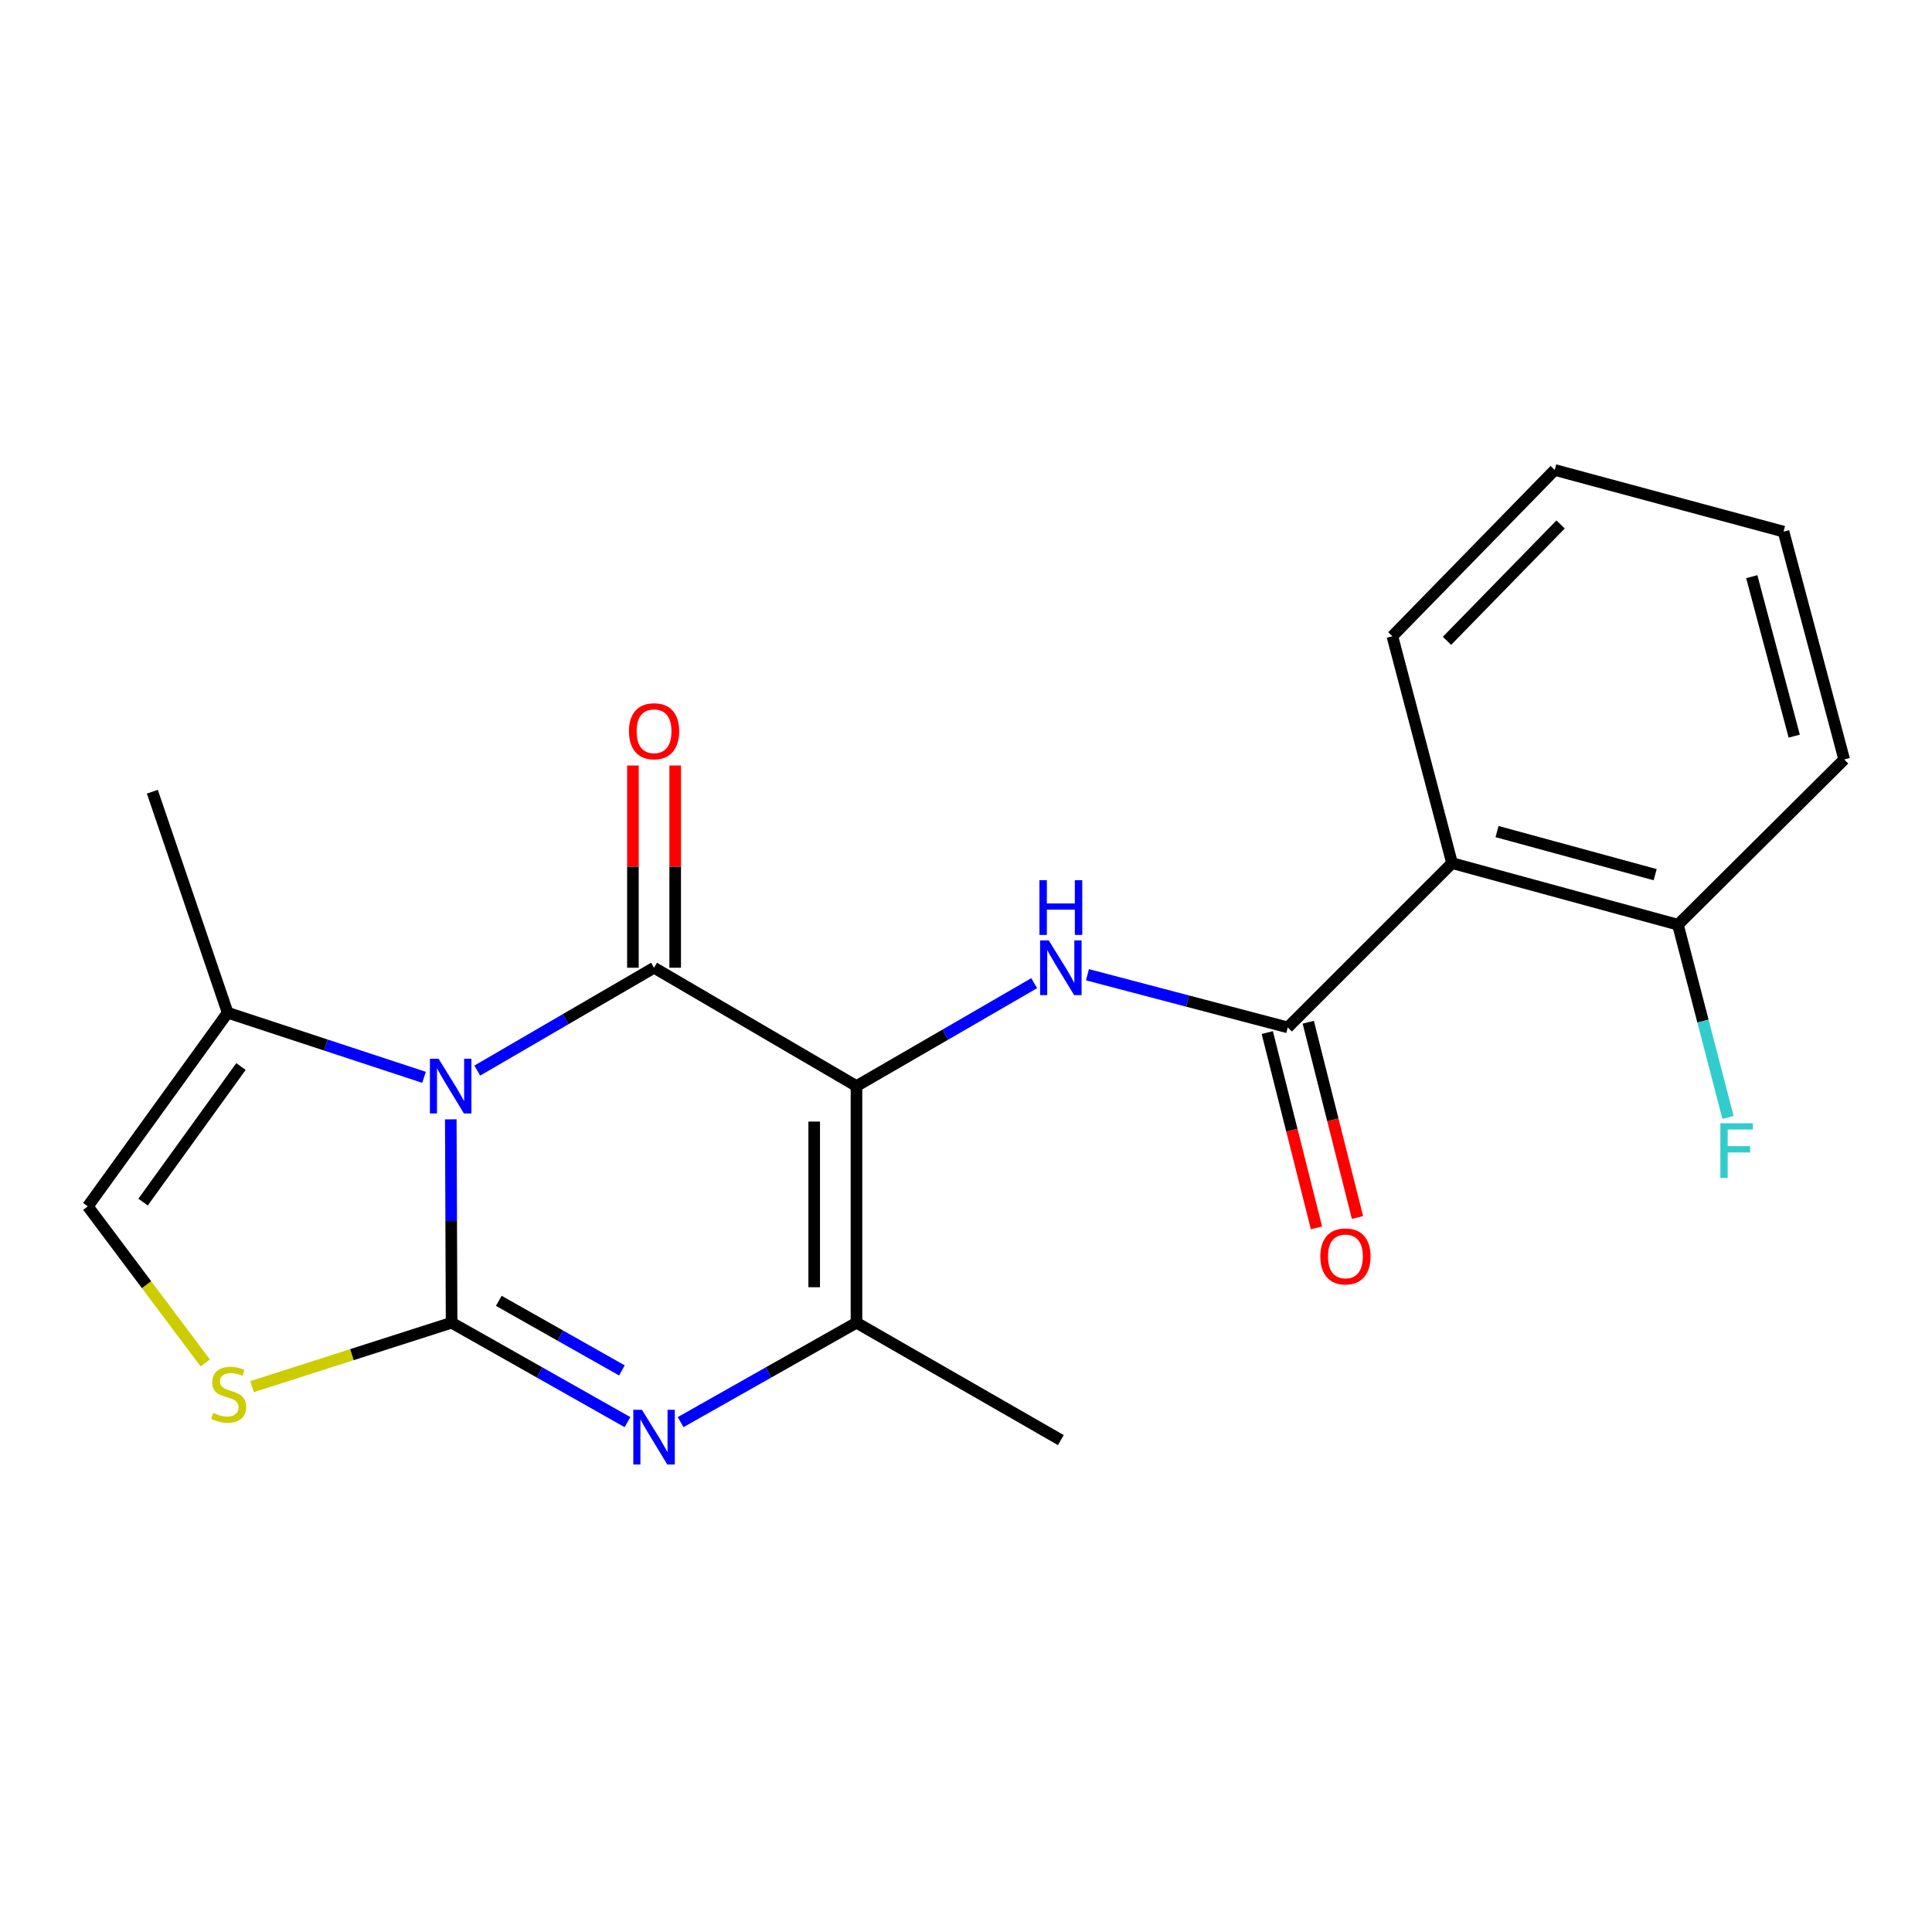 <?xml version='1.0' encoding='iso-8859-1'?>
<svg version='1.1' baseProfile='full'
              xmlns='http://www.w3.org/2000/svg'
                      xmlns:rdkit='http://www.rdkit.org/xml'
                      xmlns:xlink='http://www.w3.org/1999/xlink'
                  xml:space='preserve'
width='1000px' height='1000px' viewBox='0 0 1000 1000'>
<!-- END OF HEADER -->
<rect style='opacity:1.0;fill:#FFFFFF;stroke:none' width='1000' height='1000' x='0' y='0'> </rect>
<path class='bond-0' d='M 233.322,579.373 L 233.536,632.005' style='fill:none;fill-rule:evenodd;stroke:#0000FF;stroke-width:6px;stroke-linecap:butt;stroke-linejoin:miter;stroke-opacity:1' />
<path class='bond-0' d='M 233.536,632.005 L 233.75,684.637' style='fill:none;fill-rule:evenodd;stroke:#000000;stroke-width:6px;stroke-linecap:butt;stroke-linejoin:miter;stroke-opacity:1' />
<path class='bond-2' d='M 247.037,554.131 L 292.786,527.516' style='fill:none;fill-rule:evenodd;stroke:#0000FF;stroke-width:6px;stroke-linecap:butt;stroke-linejoin:miter;stroke-opacity:1' />
<path class='bond-2' d='M 292.786,527.516 L 338.536,500.901' style='fill:none;fill-rule:evenodd;stroke:#000000;stroke-width:6px;stroke-linecap:butt;stroke-linejoin:miter;stroke-opacity:1' />
<path class='bond-9' d='M 219.474,557.619 L 168.657,540.907' style='fill:none;fill-rule:evenodd;stroke:#0000FF;stroke-width:6px;stroke-linecap:butt;stroke-linejoin:miter;stroke-opacity:1' />
<path class='bond-9' d='M 168.657,540.907 L 117.84,524.195' style='fill:none;fill-rule:evenodd;stroke:#000000;stroke-width:6px;stroke-linecap:butt;stroke-linejoin:miter;stroke-opacity:1' />
<path class='bond-3' d='M 233.75,684.637 L 279.269,710.367' style='fill:none;fill-rule:evenodd;stroke:#000000;stroke-width:6px;stroke-linecap:butt;stroke-linejoin:miter;stroke-opacity:1' />
<path class='bond-3' d='M 279.269,710.367 L 324.787,736.097' style='fill:none;fill-rule:evenodd;stroke:#0000FF;stroke-width:6px;stroke-linecap:butt;stroke-linejoin:miter;stroke-opacity:1' />
<path class='bond-3' d='M 258.174,673.306 L 290.037,691.316' style='fill:none;fill-rule:evenodd;stroke:#000000;stroke-width:6px;stroke-linecap:butt;stroke-linejoin:miter;stroke-opacity:1' />
<path class='bond-3' d='M 290.037,691.316 L 321.9,709.327' style='fill:none;fill-rule:evenodd;stroke:#0000FF;stroke-width:6px;stroke-linecap:butt;stroke-linejoin:miter;stroke-opacity:1' />
<path class='bond-7' d='M 233.75,684.637 L 182.105,701.178' style='fill:none;fill-rule:evenodd;stroke:#000000;stroke-width:6px;stroke-linecap:butt;stroke-linejoin:miter;stroke-opacity:1' />
<path class='bond-7' d='M 182.105,701.178 L 130.46,717.718' style='fill:none;fill-rule:evenodd;stroke:#CCCC00;stroke-width:6px;stroke-linecap:butt;stroke-linejoin:miter;stroke-opacity:1' />
<path class='bond-1' d='M 443.309,562.15 L 338.536,500.901' style='fill:none;fill-rule:evenodd;stroke:#000000;stroke-width:6px;stroke-linecap:butt;stroke-linejoin:miter;stroke-opacity:1' />
<path class='bond-4' d='M 443.309,562.15 L 443.309,684.637' style='fill:none;fill-rule:evenodd;stroke:#000000;stroke-width:6px;stroke-linecap:butt;stroke-linejoin:miter;stroke-opacity:1' />
<path class='bond-4' d='M 421.426,580.523 L 421.426,666.264' style='fill:none;fill-rule:evenodd;stroke:#000000;stroke-width:6px;stroke-linecap:butt;stroke-linejoin:miter;stroke-opacity:1' />
<path class='bond-5' d='M 443.309,562.15 L 489.303,535.52' style='fill:none;fill-rule:evenodd;stroke:#000000;stroke-width:6px;stroke-linecap:butt;stroke-linejoin:miter;stroke-opacity:1' />
<path class='bond-5' d='M 489.303,535.52 L 535.296,508.889' style='fill:none;fill-rule:evenodd;stroke:#0000FF;stroke-width:6px;stroke-linecap:butt;stroke-linejoin:miter;stroke-opacity:1' />
<path class='bond-11' d='M 349.478,500.901 L 349.478,448.562' style='fill:none;fill-rule:evenodd;stroke:#000000;stroke-width:6px;stroke-linecap:butt;stroke-linejoin:miter;stroke-opacity:1' />
<path class='bond-11' d='M 349.478,448.562 L 349.478,396.224' style='fill:none;fill-rule:evenodd;stroke:#FF0000;stroke-width:6px;stroke-linecap:butt;stroke-linejoin:miter;stroke-opacity:1' />
<path class='bond-11' d='M 327.594,500.901 L 327.594,448.562' style='fill:none;fill-rule:evenodd;stroke:#000000;stroke-width:6px;stroke-linecap:butt;stroke-linejoin:miter;stroke-opacity:1' />
<path class='bond-11' d='M 327.594,448.562 L 327.594,396.224' style='fill:none;fill-rule:evenodd;stroke:#FF0000;stroke-width:6px;stroke-linecap:butt;stroke-linejoin:miter;stroke-opacity:1' />
<path class='bond-22' d='M 352.285,736.096 L 397.797,710.367' style='fill:none;fill-rule:evenodd;stroke:#0000FF;stroke-width:6px;stroke-linecap:butt;stroke-linejoin:miter;stroke-opacity:1' />
<path class='bond-22' d='M 397.797,710.367 L 443.309,684.637' style='fill:none;fill-rule:evenodd;stroke:#000000;stroke-width:6px;stroke-linecap:butt;stroke-linejoin:miter;stroke-opacity:1' />
<path class='bond-15' d='M 443.309,684.637 L 549.092,745.388' style='fill:none;fill-rule:evenodd;stroke:#000000;stroke-width:6px;stroke-linecap:butt;stroke-linejoin:miter;stroke-opacity:1' />
<path class='bond-6' d='M 562.868,504.523 L 614.707,518.152' style='fill:none;fill-rule:evenodd;stroke:#0000FF;stroke-width:6px;stroke-linecap:butt;stroke-linejoin:miter;stroke-opacity:1' />
<path class='bond-6' d='M 614.707,518.152 L 666.546,531.781' style='fill:none;fill-rule:evenodd;stroke:#000000;stroke-width:6px;stroke-linecap:butt;stroke-linejoin:miter;stroke-opacity:1' />
<path class='bond-8' d='M 666.546,531.781 L 751.576,446.751' style='fill:none;fill-rule:evenodd;stroke:#000000;stroke-width:6px;stroke-linecap:butt;stroke-linejoin:miter;stroke-opacity:1' />
<path class='bond-13' d='M 655.936,534.454 L 668.67,584.993' style='fill:none;fill-rule:evenodd;stroke:#000000;stroke-width:6px;stroke-linecap:butt;stroke-linejoin:miter;stroke-opacity:1' />
<path class='bond-13' d='M 668.67,584.993 L 681.405,635.531' style='fill:none;fill-rule:evenodd;stroke:#FF0000;stroke-width:6px;stroke-linecap:butt;stroke-linejoin:miter;stroke-opacity:1' />
<path class='bond-13' d='M 677.156,529.107 L 689.89,579.646' style='fill:none;fill-rule:evenodd;stroke:#000000;stroke-width:6px;stroke-linecap:butt;stroke-linejoin:miter;stroke-opacity:1' />
<path class='bond-13' d='M 689.89,579.646 L 702.625,630.184' style='fill:none;fill-rule:evenodd;stroke:#FF0000;stroke-width:6px;stroke-linecap:butt;stroke-linejoin:miter;stroke-opacity:1' />
<path class='bond-21' d='M 106.234,705.444 L 75.844,664.932' style='fill:none;fill-rule:evenodd;stroke:#CCCC00;stroke-width:6px;stroke-linecap:butt;stroke-linejoin:miter;stroke-opacity:1' />
<path class='bond-21' d='M 75.844,664.932 L 45.455,624.421' style='fill:none;fill-rule:evenodd;stroke:#000000;stroke-width:6px;stroke-linecap:butt;stroke-linejoin:miter;stroke-opacity:1' />
<path class='bond-12' d='M 751.576,446.751 L 868.495,478.628' style='fill:none;fill-rule:evenodd;stroke:#000000;stroke-width:6px;stroke-linecap:butt;stroke-linejoin:miter;stroke-opacity:1' />
<path class='bond-12' d='M 774.87,430.42 L 856.713,452.734' style='fill:none;fill-rule:evenodd;stroke:#000000;stroke-width:6px;stroke-linecap:butt;stroke-linejoin:miter;stroke-opacity:1' />
<path class='bond-16' d='M 751.576,446.751 L 720.696,329.309' style='fill:none;fill-rule:evenodd;stroke:#000000;stroke-width:6px;stroke-linecap:butt;stroke-linejoin:miter;stroke-opacity:1' />
<path class='bond-10' d='M 117.84,524.195 L 45.455,624.421' style='fill:none;fill-rule:evenodd;stroke:#000000;stroke-width:6px;stroke-linecap:butt;stroke-linejoin:miter;stroke-opacity:1' />
<path class='bond-10' d='M 124.723,552.041 L 74.053,622.2' style='fill:none;fill-rule:evenodd;stroke:#000000;stroke-width:6px;stroke-linecap:butt;stroke-linejoin:miter;stroke-opacity:1' />
<path class='bond-17' d='M 117.84,524.195 L 78.863,409.792' style='fill:none;fill-rule:evenodd;stroke:#000000;stroke-width:6px;stroke-linecap:butt;stroke-linejoin:miter;stroke-opacity:1' />
<path class='bond-14' d='M 868.495,478.628 L 881.453,528.503' style='fill:none;fill-rule:evenodd;stroke:#000000;stroke-width:6px;stroke-linecap:butt;stroke-linejoin:miter;stroke-opacity:1' />
<path class='bond-14' d='M 881.453,528.503 L 894.412,578.379' style='fill:none;fill-rule:evenodd;stroke:#33CCCC;stroke-width:6px;stroke-linecap:butt;stroke-linejoin:miter;stroke-opacity:1' />
<path class='bond-18' d='M 868.495,478.628 L 954.545,393.088' style='fill:none;fill-rule:evenodd;stroke:#000000;stroke-width:6px;stroke-linecap:butt;stroke-linejoin:miter;stroke-opacity:1' />
<path class='bond-19' d='M 720.696,329.309 L 804.716,243.258' style='fill:none;fill-rule:evenodd;stroke:#000000;stroke-width:6px;stroke-linecap:butt;stroke-linejoin:miter;stroke-opacity:1' />
<path class='bond-19' d='M 748.956,331.69 L 807.771,271.454' style='fill:none;fill-rule:evenodd;stroke:#000000;stroke-width:6px;stroke-linecap:butt;stroke-linejoin:miter;stroke-opacity:1' />
<path class='bond-23' d='M 954.545,393.088 L 923.155,275.16' style='fill:none;fill-rule:evenodd;stroke:#000000;stroke-width:6px;stroke-linecap:butt;stroke-linejoin:miter;stroke-opacity:1' />
<path class='bond-23' d='M 928.69,381.028 L 906.716,298.478' style='fill:none;fill-rule:evenodd;stroke:#000000;stroke-width:6px;stroke-linecap:butt;stroke-linejoin:miter;stroke-opacity:1' />
<path class='bond-20' d='M 804.716,243.258 L 923.155,275.16' style='fill:none;fill-rule:evenodd;stroke:#000000;stroke-width:6px;stroke-linecap:butt;stroke-linejoin:miter;stroke-opacity:1' />
<path  class='atom-0' d='M 226.992 547.99
L 236.272 562.99
Q 237.192 564.47, 238.672 567.15
Q 240.152 569.83, 240.232 569.99
L 240.232 547.99
L 243.992 547.99
L 243.992 576.31
L 240.112 576.31
L 230.152 559.91
Q 228.992 557.99, 227.752 555.79
Q 226.552 553.59, 226.192 552.91
L 226.192 576.31
L 222.512 576.31
L 222.512 547.99
L 226.992 547.99
' fill='#0000FF'/>
<path  class='atom-4' d='M 332.276 729.709
L 341.556 744.709
Q 342.476 746.189, 343.956 748.869
Q 345.436 751.549, 345.516 751.709
L 345.516 729.709
L 349.276 729.709
L 349.276 758.029
L 345.396 758.029
L 335.436 741.629
Q 334.276 739.709, 333.036 737.509
Q 331.836 735.309, 331.476 734.629
L 331.476 758.029
L 327.796 758.029
L 327.796 729.709
L 332.276 729.709
' fill='#0000FF'/>
<path  class='atom-6' d='M 542.832 486.741
L 552.112 501.741
Q 553.032 503.221, 554.512 505.901
Q 555.992 508.581, 556.072 508.741
L 556.072 486.741
L 559.832 486.741
L 559.832 515.061
L 555.952 515.061
L 545.992 498.661
Q 544.832 496.741, 543.592 494.541
Q 542.392 492.341, 542.032 491.661
L 542.032 515.061
L 538.352 515.061
L 538.352 486.741
L 542.832 486.741
' fill='#0000FF'/>
<path  class='atom-6' d='M 538.012 455.589
L 541.852 455.589
L 541.852 467.629
L 556.332 467.629
L 556.332 455.589
L 560.172 455.589
L 560.172 483.909
L 556.332 483.909
L 556.332 470.829
L 541.852 470.829
L 541.852 483.909
L 538.012 483.909
L 538.012 455.589
' fill='#0000FF'/>
<path  class='atom-8' d='M 110.351 731.316
Q 110.671 731.436, 111.991 731.996
Q 113.311 732.556, 114.751 732.916
Q 116.231 733.236, 117.671 733.236
Q 120.351 733.236, 121.911 731.956
Q 123.471 730.636, 123.471 728.356
Q 123.471 726.796, 122.671 725.836
Q 121.911 724.876, 120.711 724.356
Q 119.511 723.836, 117.511 723.236
Q 114.991 722.476, 113.471 721.756
Q 111.991 721.036, 110.911 719.516
Q 109.871 717.996, 109.871 715.436
Q 109.871 711.876, 112.271 709.676
Q 114.711 707.476, 119.511 707.476
Q 122.791 707.476, 126.511 709.036
L 125.591 712.116
Q 122.191 710.716, 119.631 710.716
Q 116.871 710.716, 115.351 711.876
Q 113.831 712.996, 113.871 714.956
Q 113.871 716.476, 114.631 717.396
Q 115.431 718.316, 116.551 718.836
Q 117.711 719.356, 119.631 719.956
Q 122.191 720.756, 123.711 721.556
Q 125.231 722.356, 126.311 723.996
Q 127.431 725.596, 127.431 728.356
Q 127.431 732.276, 124.791 734.396
Q 122.191 736.476, 117.831 736.476
Q 115.311 736.476, 113.391 735.916
Q 111.511 735.396, 109.271 734.476
L 110.351 731.316
' fill='#CCCC00'/>
<path  class='atom-12' d='M 325.536 378.482
Q 325.536 371.682, 328.896 367.882
Q 332.256 364.082, 338.536 364.082
Q 344.816 364.082, 348.176 367.882
Q 351.536 371.682, 351.536 378.482
Q 351.536 385.362, 348.136 389.282
Q 344.736 393.162, 338.536 393.162
Q 332.296 393.162, 328.896 389.282
Q 325.536 385.402, 325.536 378.482
M 338.536 389.962
Q 342.856 389.962, 345.176 387.082
Q 347.536 384.162, 347.536 378.482
Q 347.536 372.922, 345.176 370.122
Q 342.856 367.282, 338.536 367.282
Q 334.216 367.282, 331.856 370.082
Q 329.536 372.882, 329.536 378.482
Q 329.536 384.202, 331.856 387.082
Q 334.216 389.962, 338.536 389.962
' fill='#FF0000'/>
<path  class='atom-14' d='M 683.393 650.312
Q 683.393 643.512, 686.753 639.712
Q 690.113 635.912, 696.393 635.912
Q 702.673 635.912, 706.033 639.712
Q 709.393 643.512, 709.393 650.312
Q 709.393 657.192, 705.993 661.112
Q 702.593 664.992, 696.393 664.992
Q 690.153 664.992, 686.753 661.112
Q 683.393 657.232, 683.393 650.312
M 696.393 661.792
Q 700.713 661.792, 703.033 658.912
Q 705.393 655.992, 705.393 650.312
Q 705.393 644.752, 703.033 641.952
Q 700.713 639.112, 696.393 639.112
Q 692.073 639.112, 689.713 641.912
Q 687.393 644.712, 687.393 650.312
Q 687.393 656.032, 689.713 658.912
Q 692.073 661.792, 696.393 661.792
' fill='#FF0000'/>
<path  class='atom-15' d='M 890.456 581.399
L 907.296 581.399
L 907.296 584.639
L 894.256 584.639
L 894.256 593.239
L 905.856 593.239
L 905.856 596.519
L 894.256 596.519
L 894.256 609.719
L 890.456 609.719
L 890.456 581.399
' fill='#33CCCC'/>
</svg>
